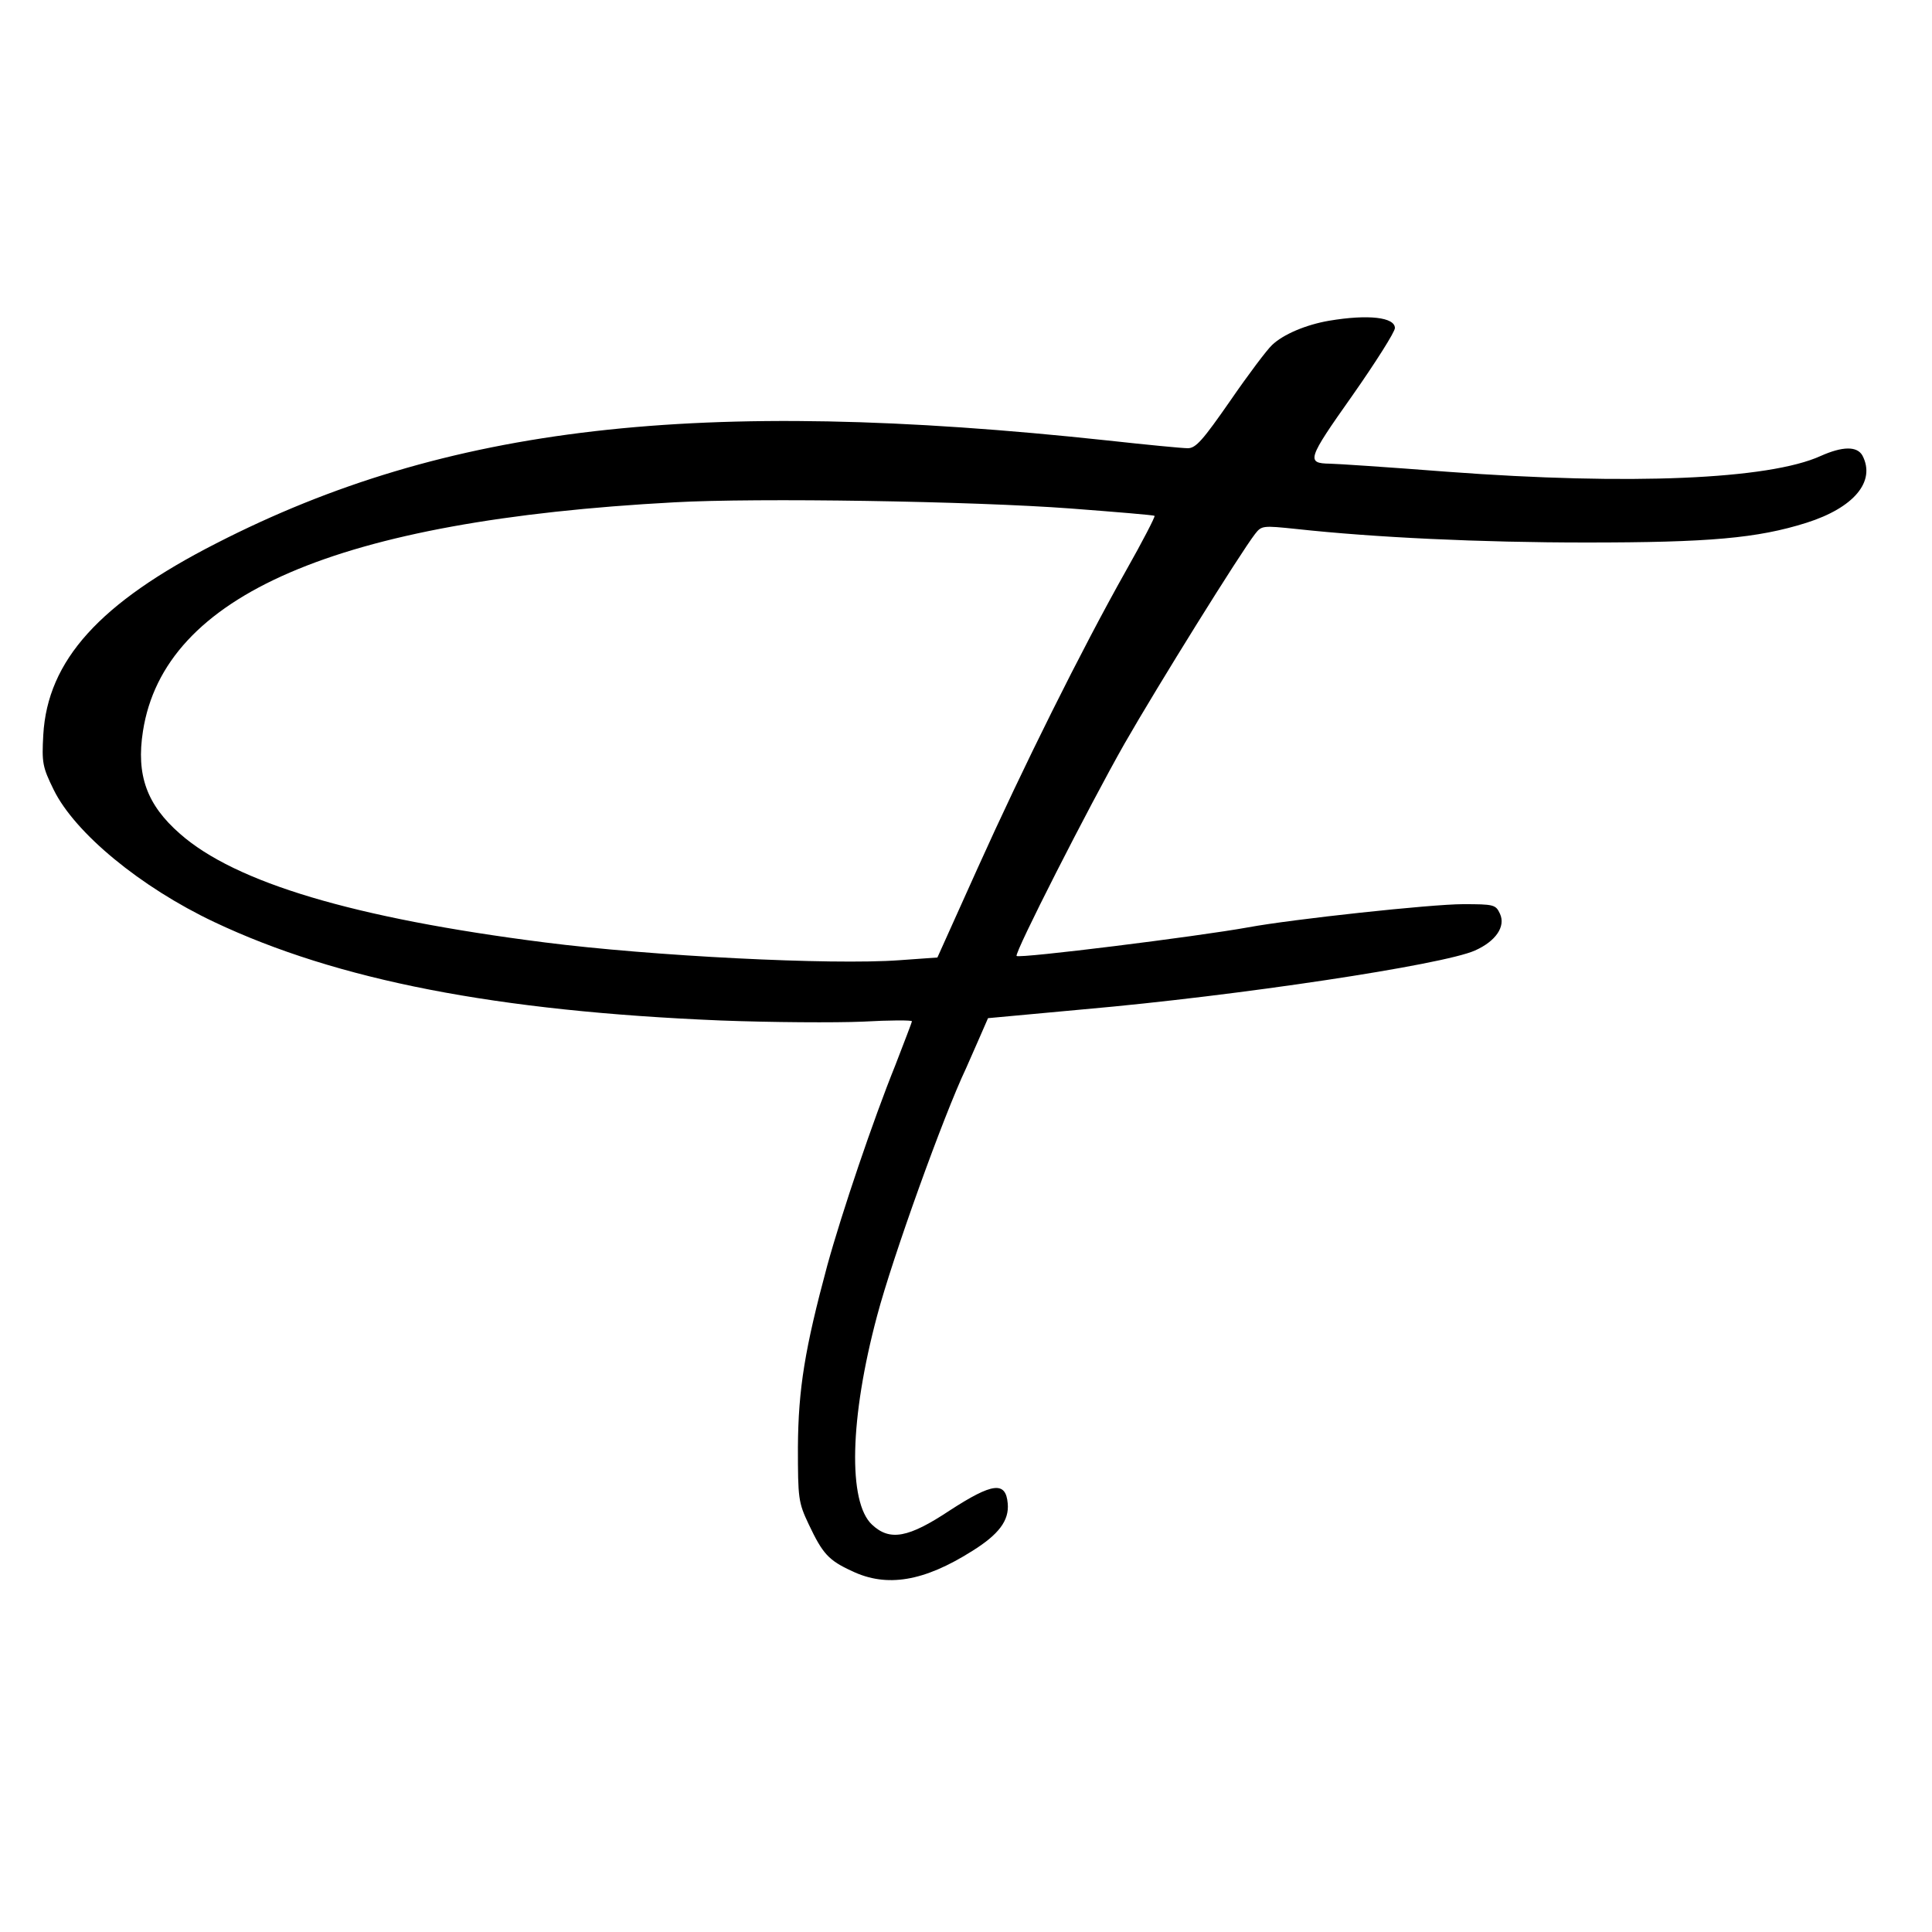 <?xml version="1.0" standalone="no"?>
<!DOCTYPE svg PUBLIC "-//W3C//DTD SVG 20010904//EN"
 "http://www.w3.org/TR/2001/REC-SVG-20010904/DTD/svg10.dtd">
<svg version="1.0" xmlns="http://www.w3.org/2000/svg"
 width="500pt" height="500pt" viewBox="0 0 500 500"
 preserveAspectRatio="xMidYMid meet">
<g transform="translate(0,500) scale(0.1,-0.1)"
fill="#000000" stroke="none">
<path d="M3440 4170 c-59 -10 -119 -35 -148 -63 -13 -12 -62 -77 -108 -144
-71 -102 -89 -123 -110 -123 -14 0 -107 9 -207 20 -1060 114 -1712 39 -2307
-266 -302 -154 -437 -303 -448 -496 -4 -72 -2 -83 27 -142 55 -112 225 -252
415 -342 319 -151 731 -231 1311 -255 132 -5 297 -6 368 -3 70 4 127 4 127 1
0 -3 -20 -54 -43 -114 -57 -141 -138 -380 -176 -518 -58 -215 -75 -319 -76
-470 0 -133 1 -143 28 -200 36 -76 51 -93 112 -121 90 -43 186 -27 311 52 69
43 96 79 92 123 -5 58 -39 54 -150 -18 -107 -71 -155 -80 -201 -37 -63 58 -58
276 13 541 40 151 172 518 230 640 5 11 20 45 33 75 l24 55 249 23 c398 35
928 115 1011 152 54 24 80 62 65 95 -11 24 -16 25 -96 25 -82 0 -443 -39 -556
-60 -133 -24 -591 -81 -599 -74 -7 6 187 387 279 549 87 152 300 494 338 543
17 22 20 22 107 13 202 -22 476 -35 750 -35 319 0 443 11 570 51 123 39 180
107 145 174 -14 25 -52 24 -108 -1 -134 -61 -494 -76 -965 -41 -154 12 -291
21 -305 21 -62 1 -59 11 57 175 61 87 111 166 111 176 0 28 -69 36 -170 19z
m-669 -486 c118 -9 215 -17 217 -19 2 -2 -31 -66 -74 -142 -116 -206 -267
-510 -384 -770 l-104 -231 -98 -7 c-177 -13 -644 11 -918 46 -495 63 -801 155
-944 281 -86 75 -114 152 -96 266 55 352 501 545 1375 592 213 12 773 3 1026
-16z"/>
</g>
</svg>
